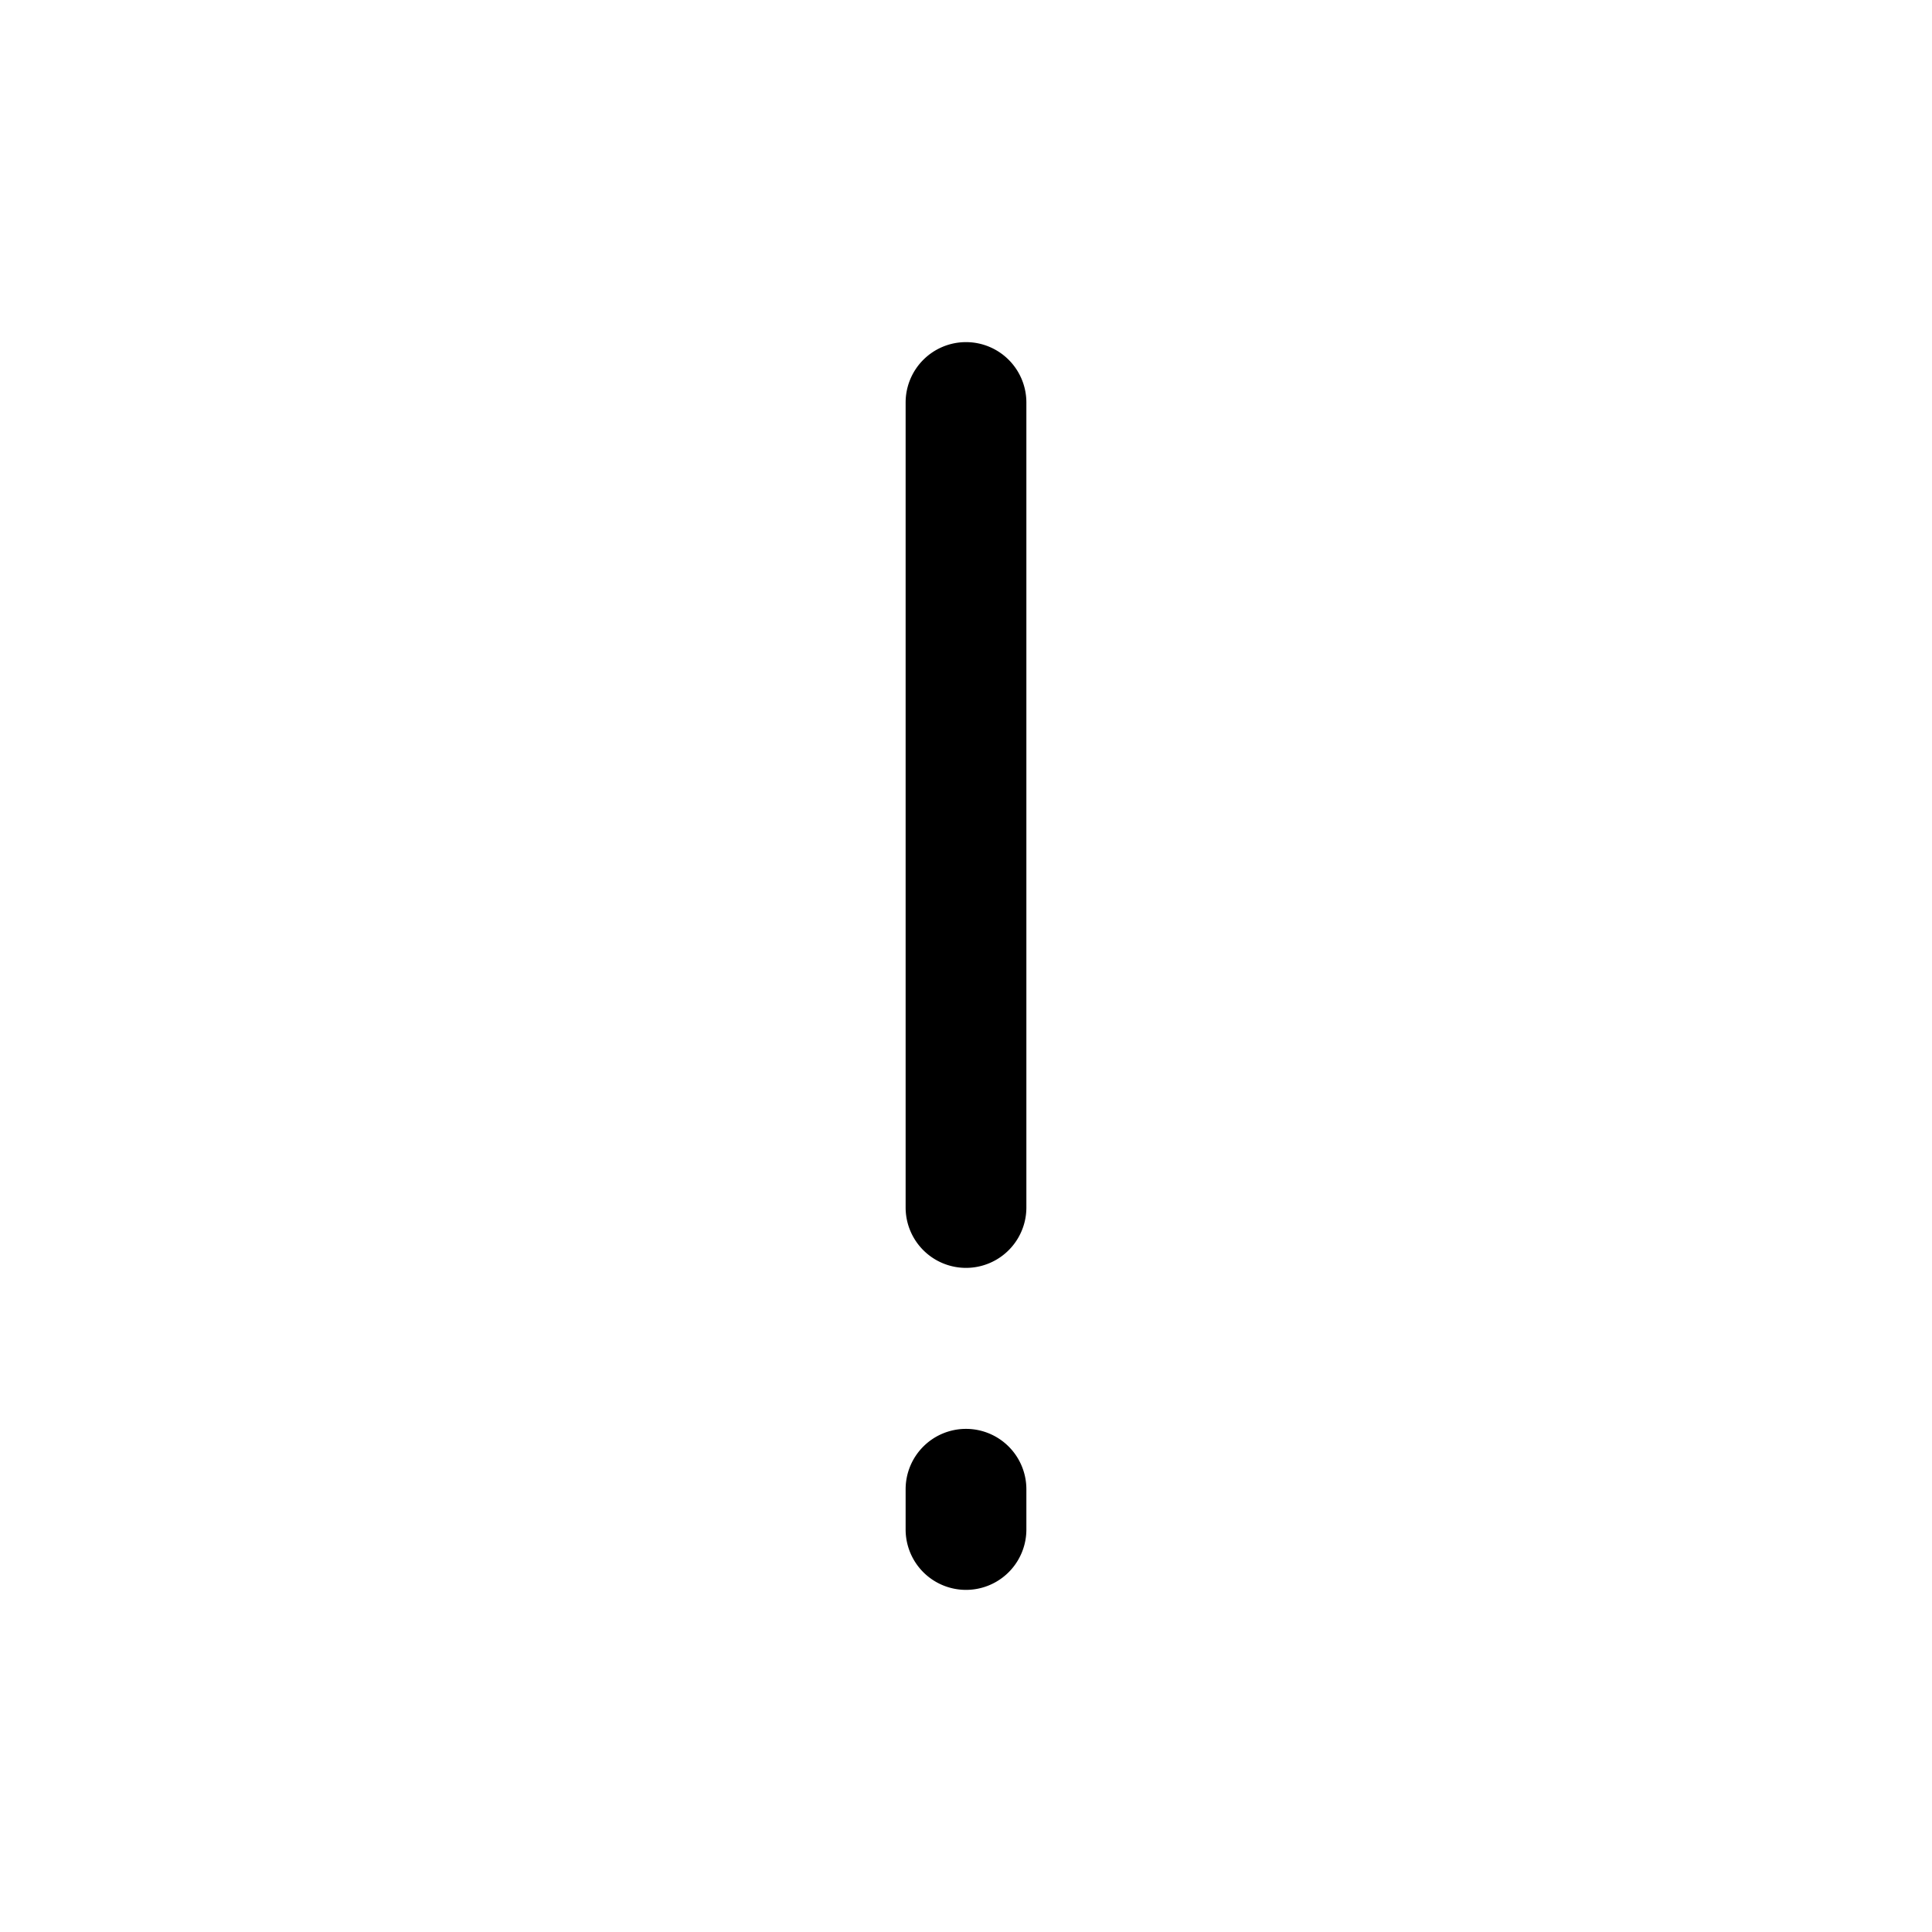 <svg width="24" height="24" fill="currentColor" viewBox="0 0 24 24" xmlns="http://www.w3.org/2000/svg"><path fill-rule="evenodd" d="M12 4.25a.75.75 0 0 1 .75.75v10a.75.75 0 0 1-1.5 0V5a.75.75 0 0 1 .75-.75m0 13.5a.75.75 0 0 1 .75.75v.5a.75.75 0 0 1-1.5 0v-.5a.75.75 0 0 1 .75-.75"/></svg>